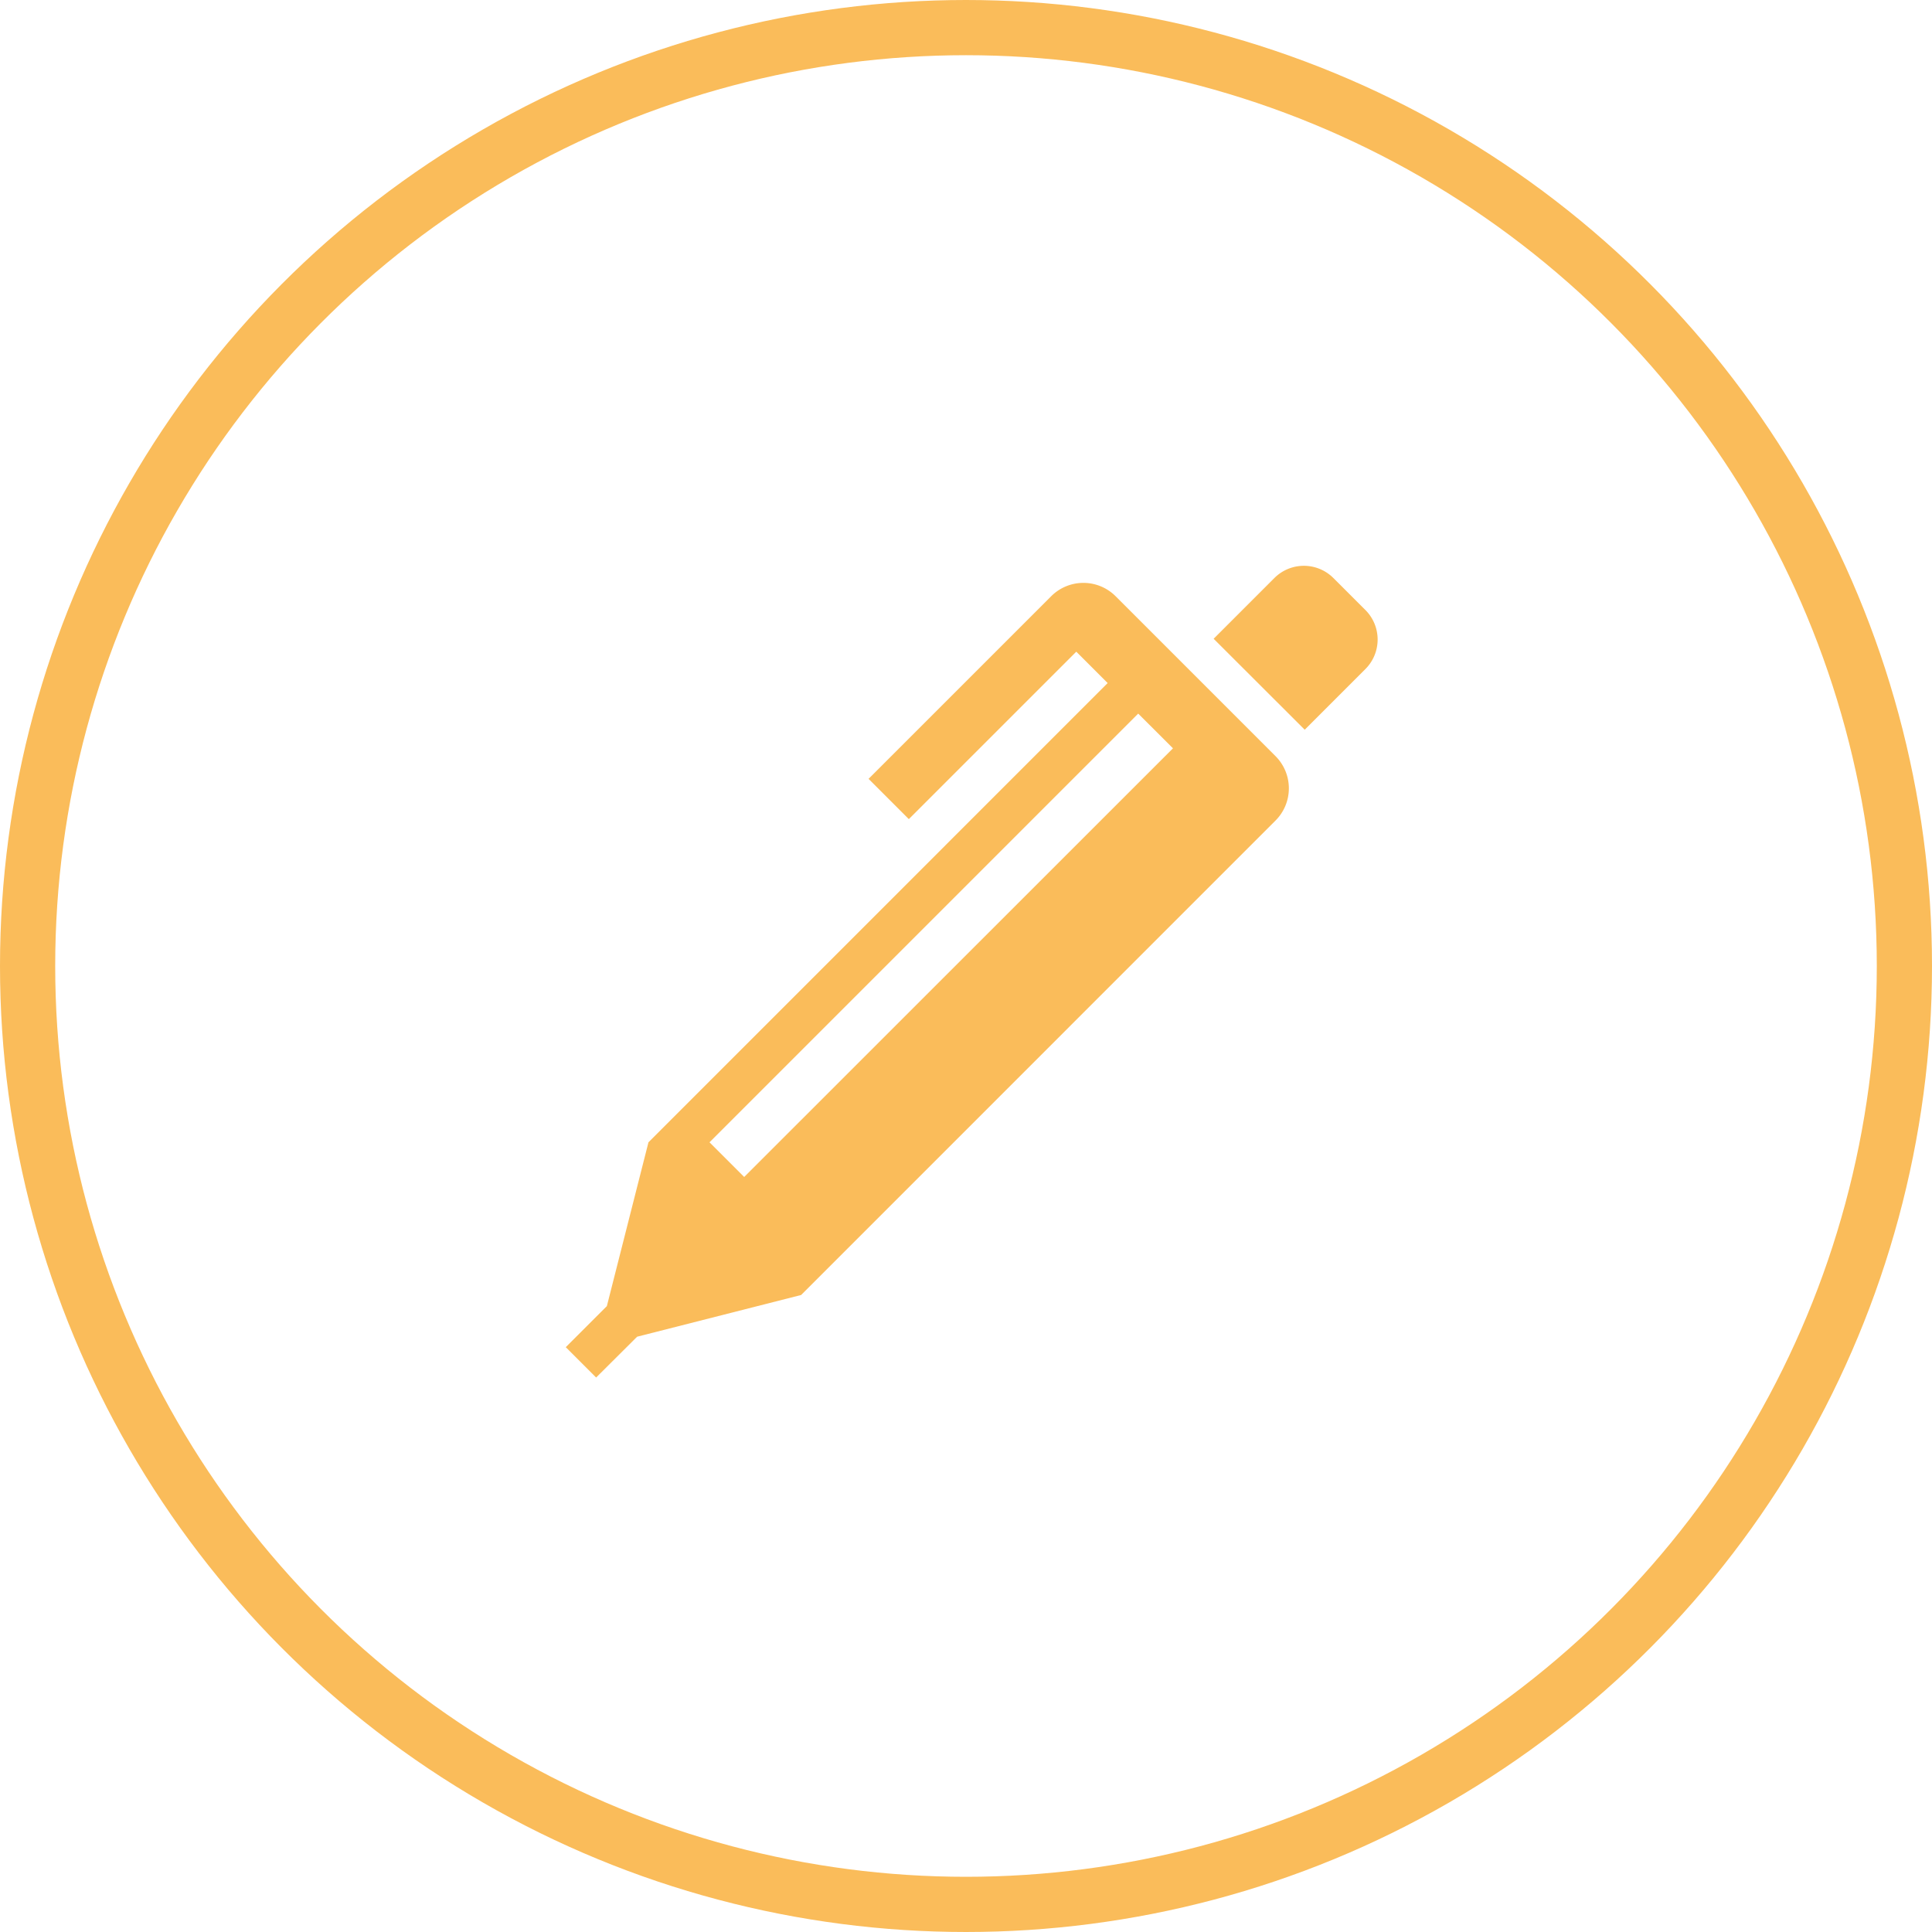 <svg xmlns="http://www.w3.org/2000/svg" width="140" height="140" viewBox="0 0 140 140">
  <g id="グループ_577" data-name="グループ 577" transform="translate(-545 -1329)">
    <g id="楕円形_28" data-name="楕円形 28" transform="translate(545 1329)" fill="none" stroke="#fabc5a" stroke-width="4">
      <circle cx="70" cy="70" r="70" stroke="none"/>
      <circle cx="70" cy="70" r="68" fill="none"/>
    </g>
    <g id="グループ_537" data-name="グループ 537" transform="translate(585.998 1370)">
      <path id="パス_865" data-name="パス 865" d="M419.608,3.2,417.293.887a3.024,3.024,0,0,0-4.278,0l-4.4,4.4,6.6,6.592,4.4-4.4A3.024,3.024,0,0,0,419.608,3.2Z" transform="translate(-361.668 0)" fill="#fabc5a"/>
      <path id="パス_866" data-name="パス 866" d="M39.845,11.744a3.3,3.3,0,0,0-4.672,0L21.942,24.975l2.918,2.919L36.993,15.76l2.274,2.274L5.992,51.313,2.977,63.184,0,66.158l2.2,2.2L5.171,65.4l11.884-3.023L51.428,28a3.3,3.3,0,0,0,0-4.673ZM12.929,53.825l-2.513-2.513L41.481,20.247,44,22.763Z" transform="translate(0 -9.537)" fill="#fabc5a"/>
    </g>
  </g>
</svg>

